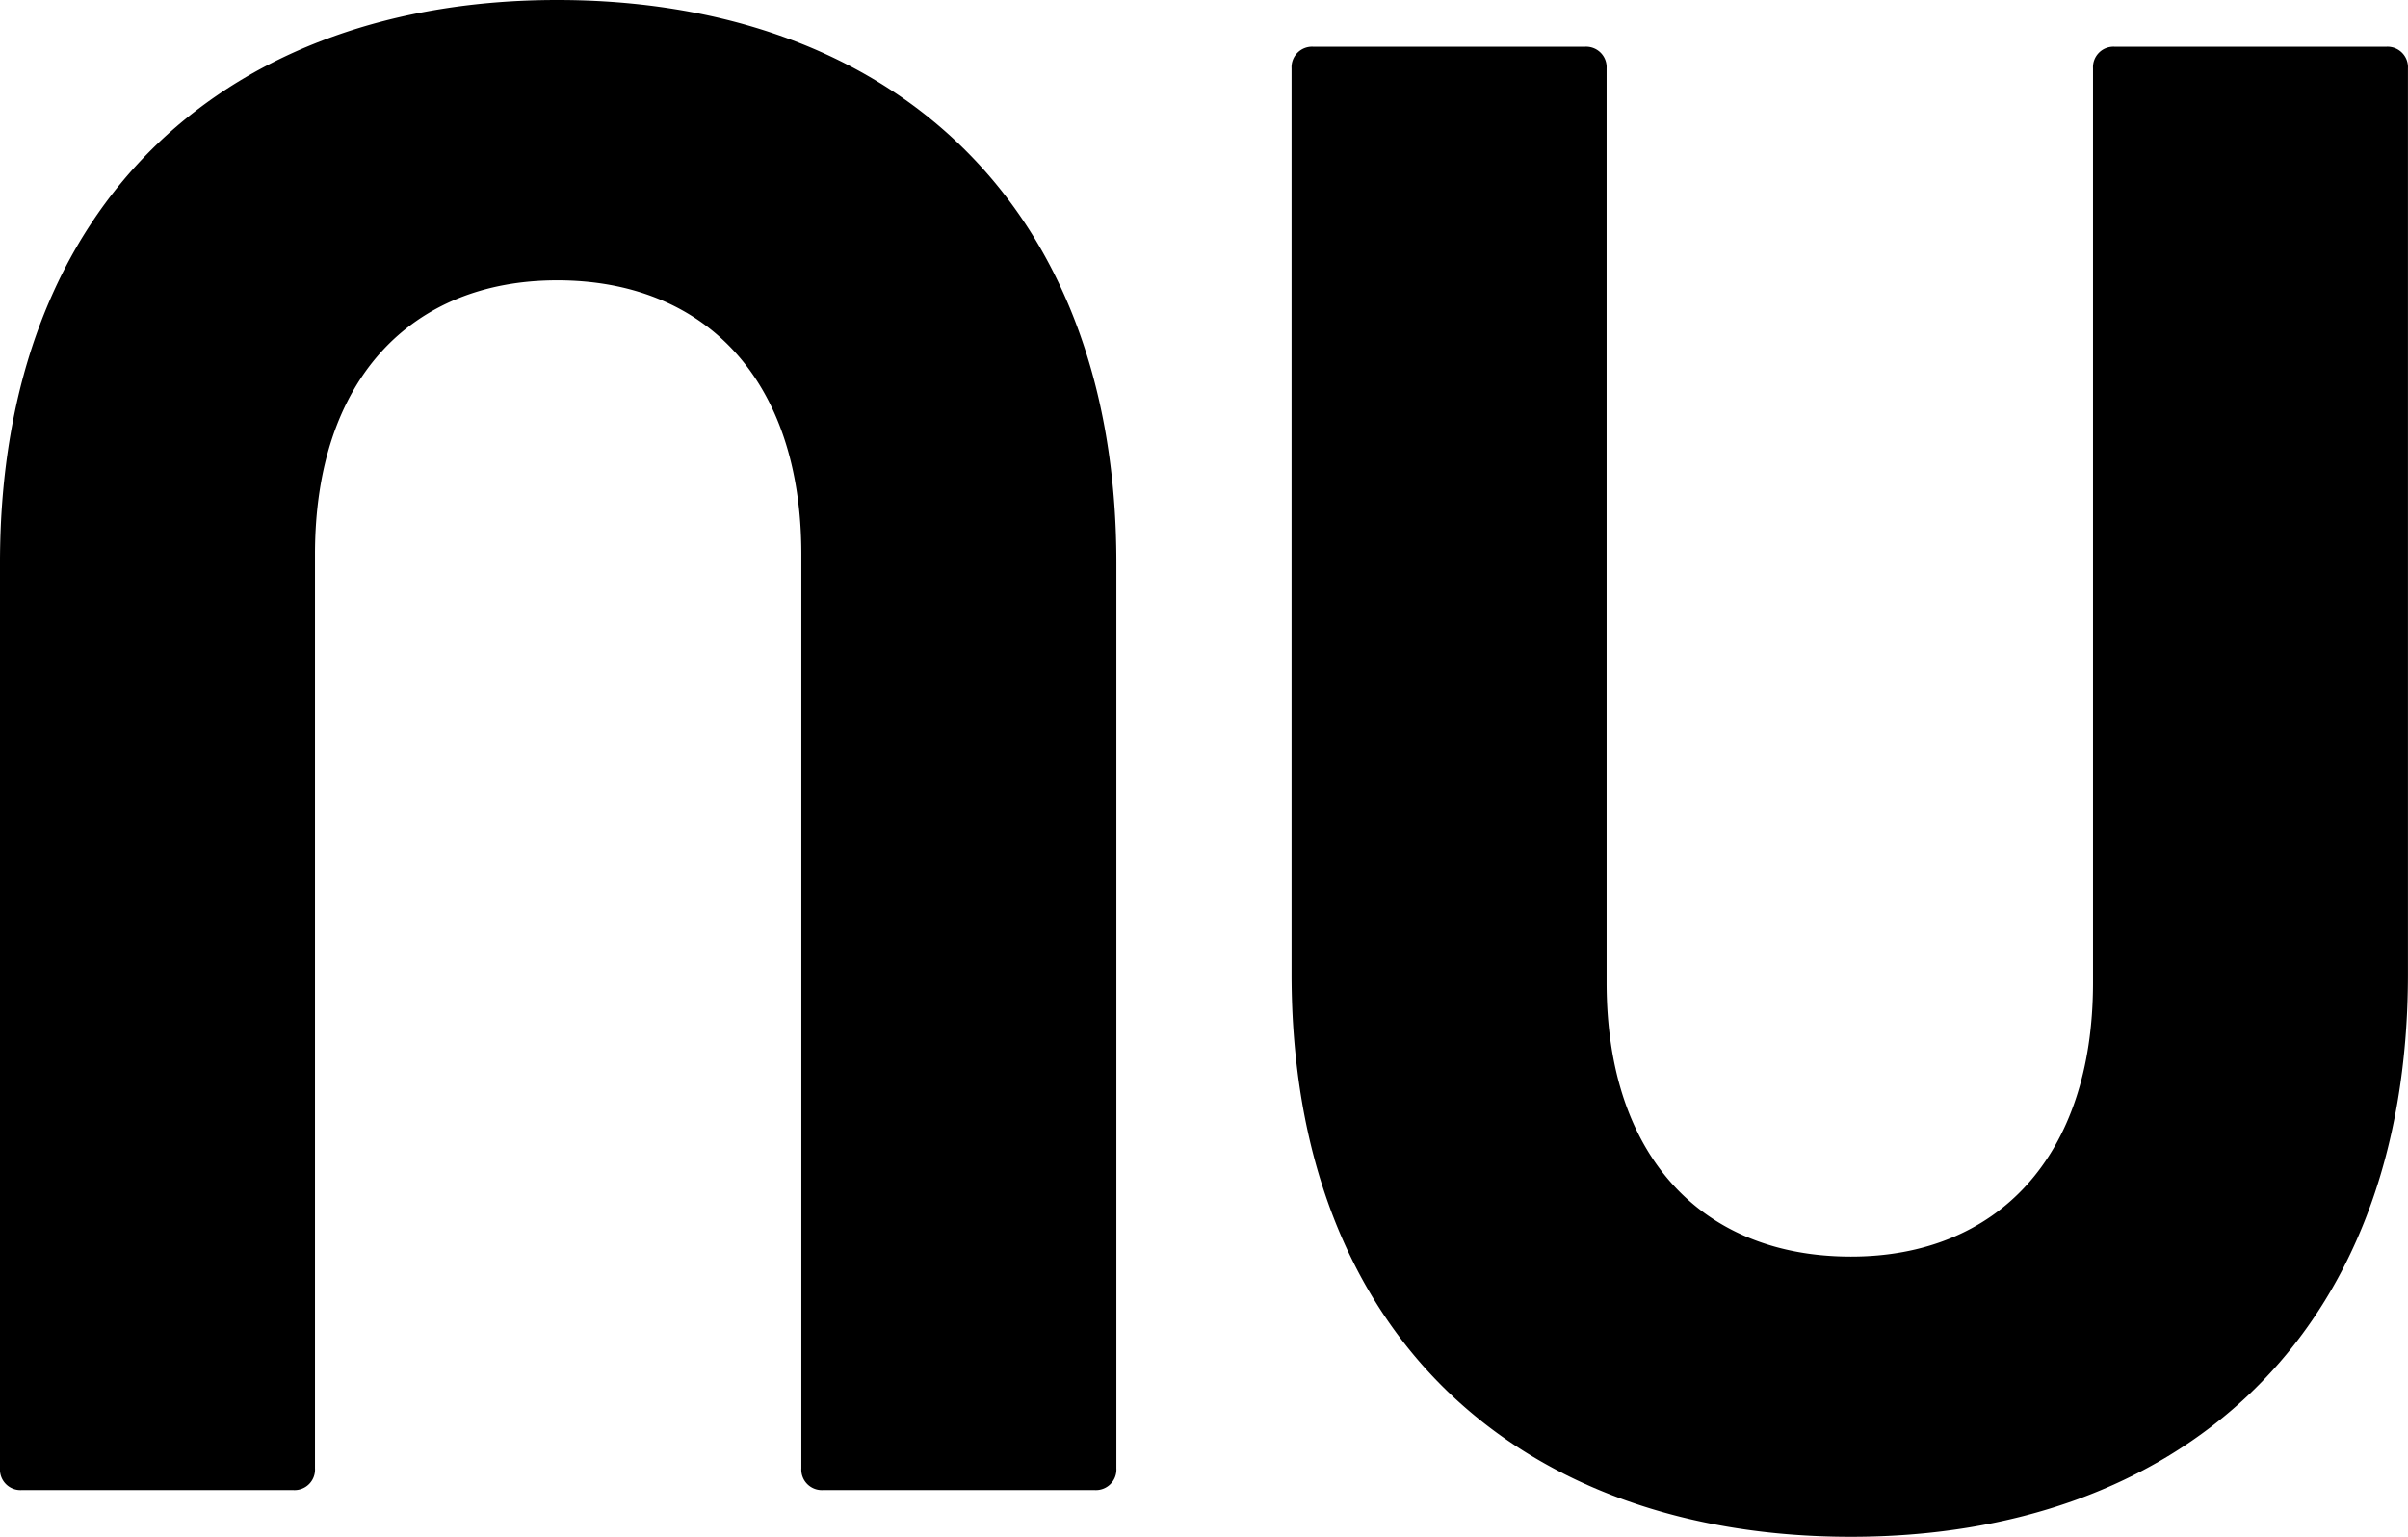 <svg xmlns="http://www.w3.org/2000/svg" width="47" height="30" viewBox="0 0 47 30">
  <g id="グループ_1192" data-name="グループ 1192" transform="translate(5337.025 8395.692)">
    <path id="パス_497" data-name="パス 497" d="M483.237,474.184v17.678a.4.4,0,0,1-.418.423h-5.312a.4.4,0,0,1-.419-.423V474.016c0-3.412-1.882-5.348-4.766-5.348-2.846,0-4.727,1.935-4.727,5.348v17.846a.4.4,0,0,1-.42.423h-5.31a.4.4,0,0,1-.418-.423V474.184c0-7.115,4.518-10.988,10.875-10.988,6.4,0,10.915,3.873,10.915,10.988" transform="translate(-5798.472 -8858.888)"/>
    <path id="パス_498" data-name="パス 498" d="M482.861,482.043V464.363a.4.4,0,0,1,.418-.421h5.312a.4.4,0,0,1,.419.421v17.849c0,3.412,1.882,5.349,4.769,5.349,2.843,0,4.725-1.936,4.725-5.349V464.363a.4.4,0,0,1,.419-.421h5.31a.4.4,0,0,1,.418.421v17.681c0,7.114-4.518,10.987-10.873,10.987-6.4,0-10.917-3.873-10.917-10.987" transform="translate(-5794.677 -8858.722)"/>
  </g>
</svg>

